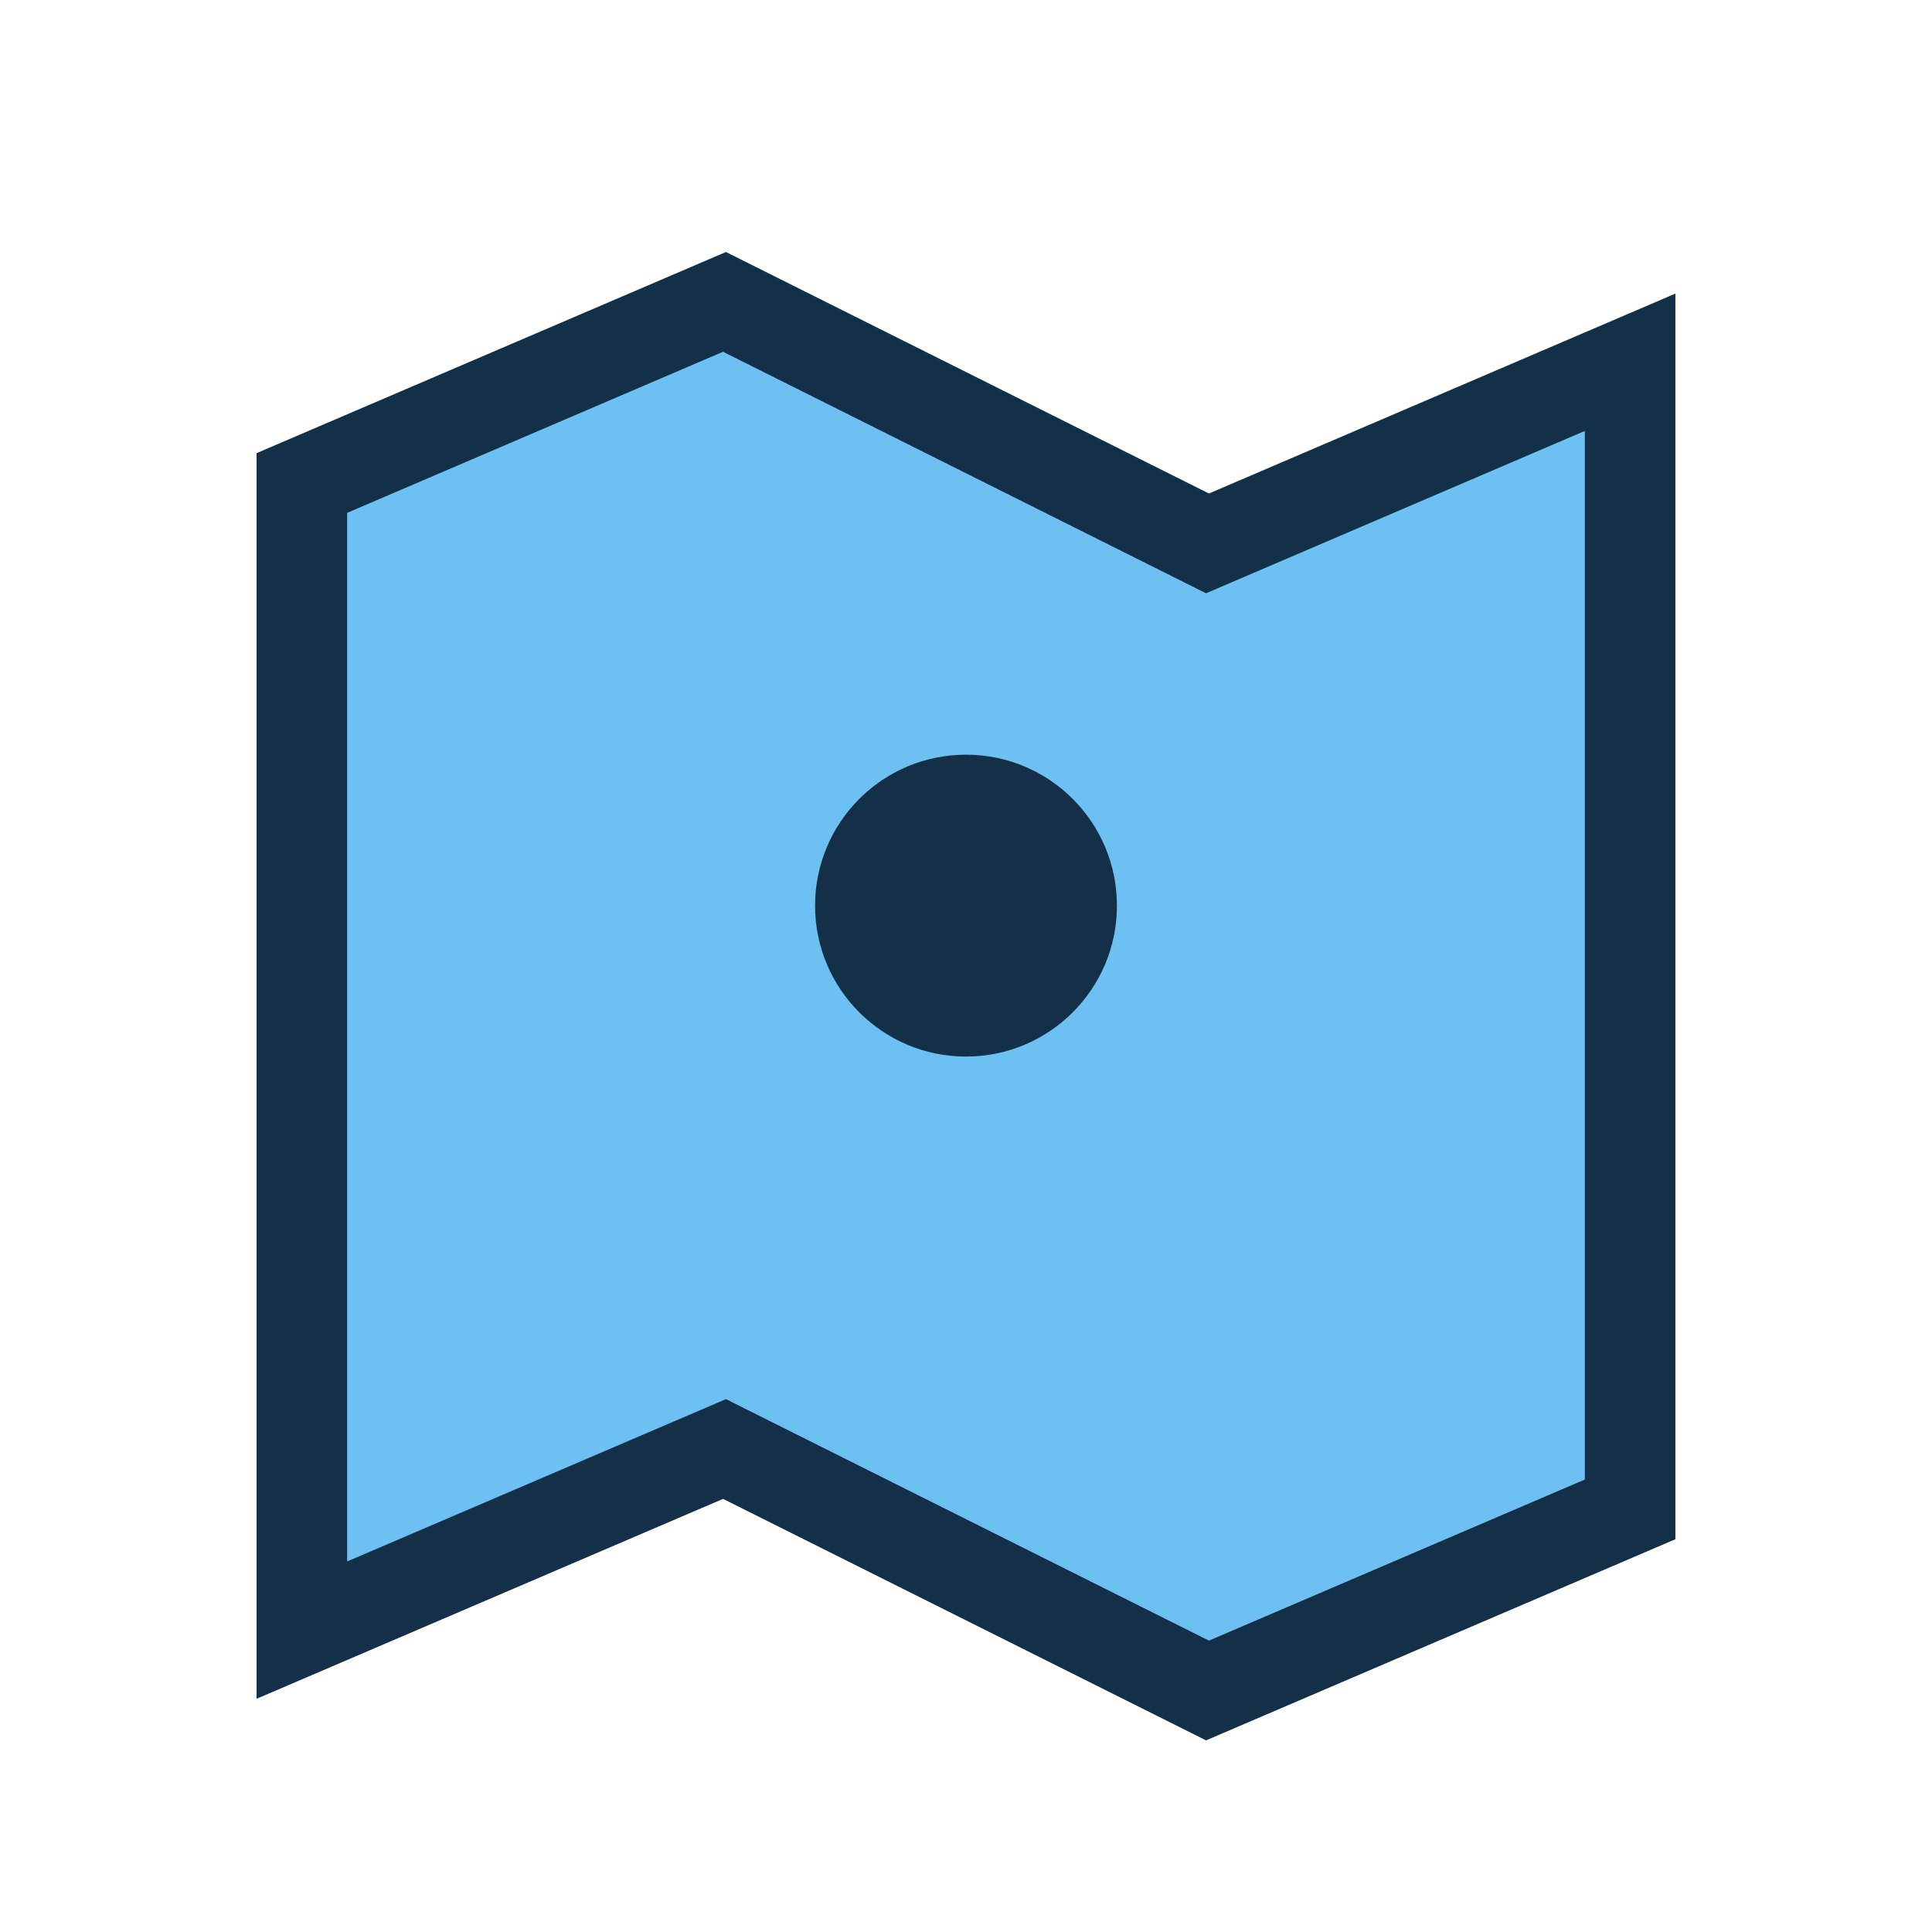 <?xml version="1.0" encoding="UTF-8"?>
<svg xmlns="http://www.w3.org/2000/svg" width="32" height="32" viewBox="0 0 32 32"><path d="M5 27V8l7-3 8 4 7-3v19l-7 3-8-4-7 3z" fill="#6DC1F2" stroke="#143048" stroke-width="1.5"/><circle cx="16" cy="15" r="2.5" fill="#143048"/></svg>